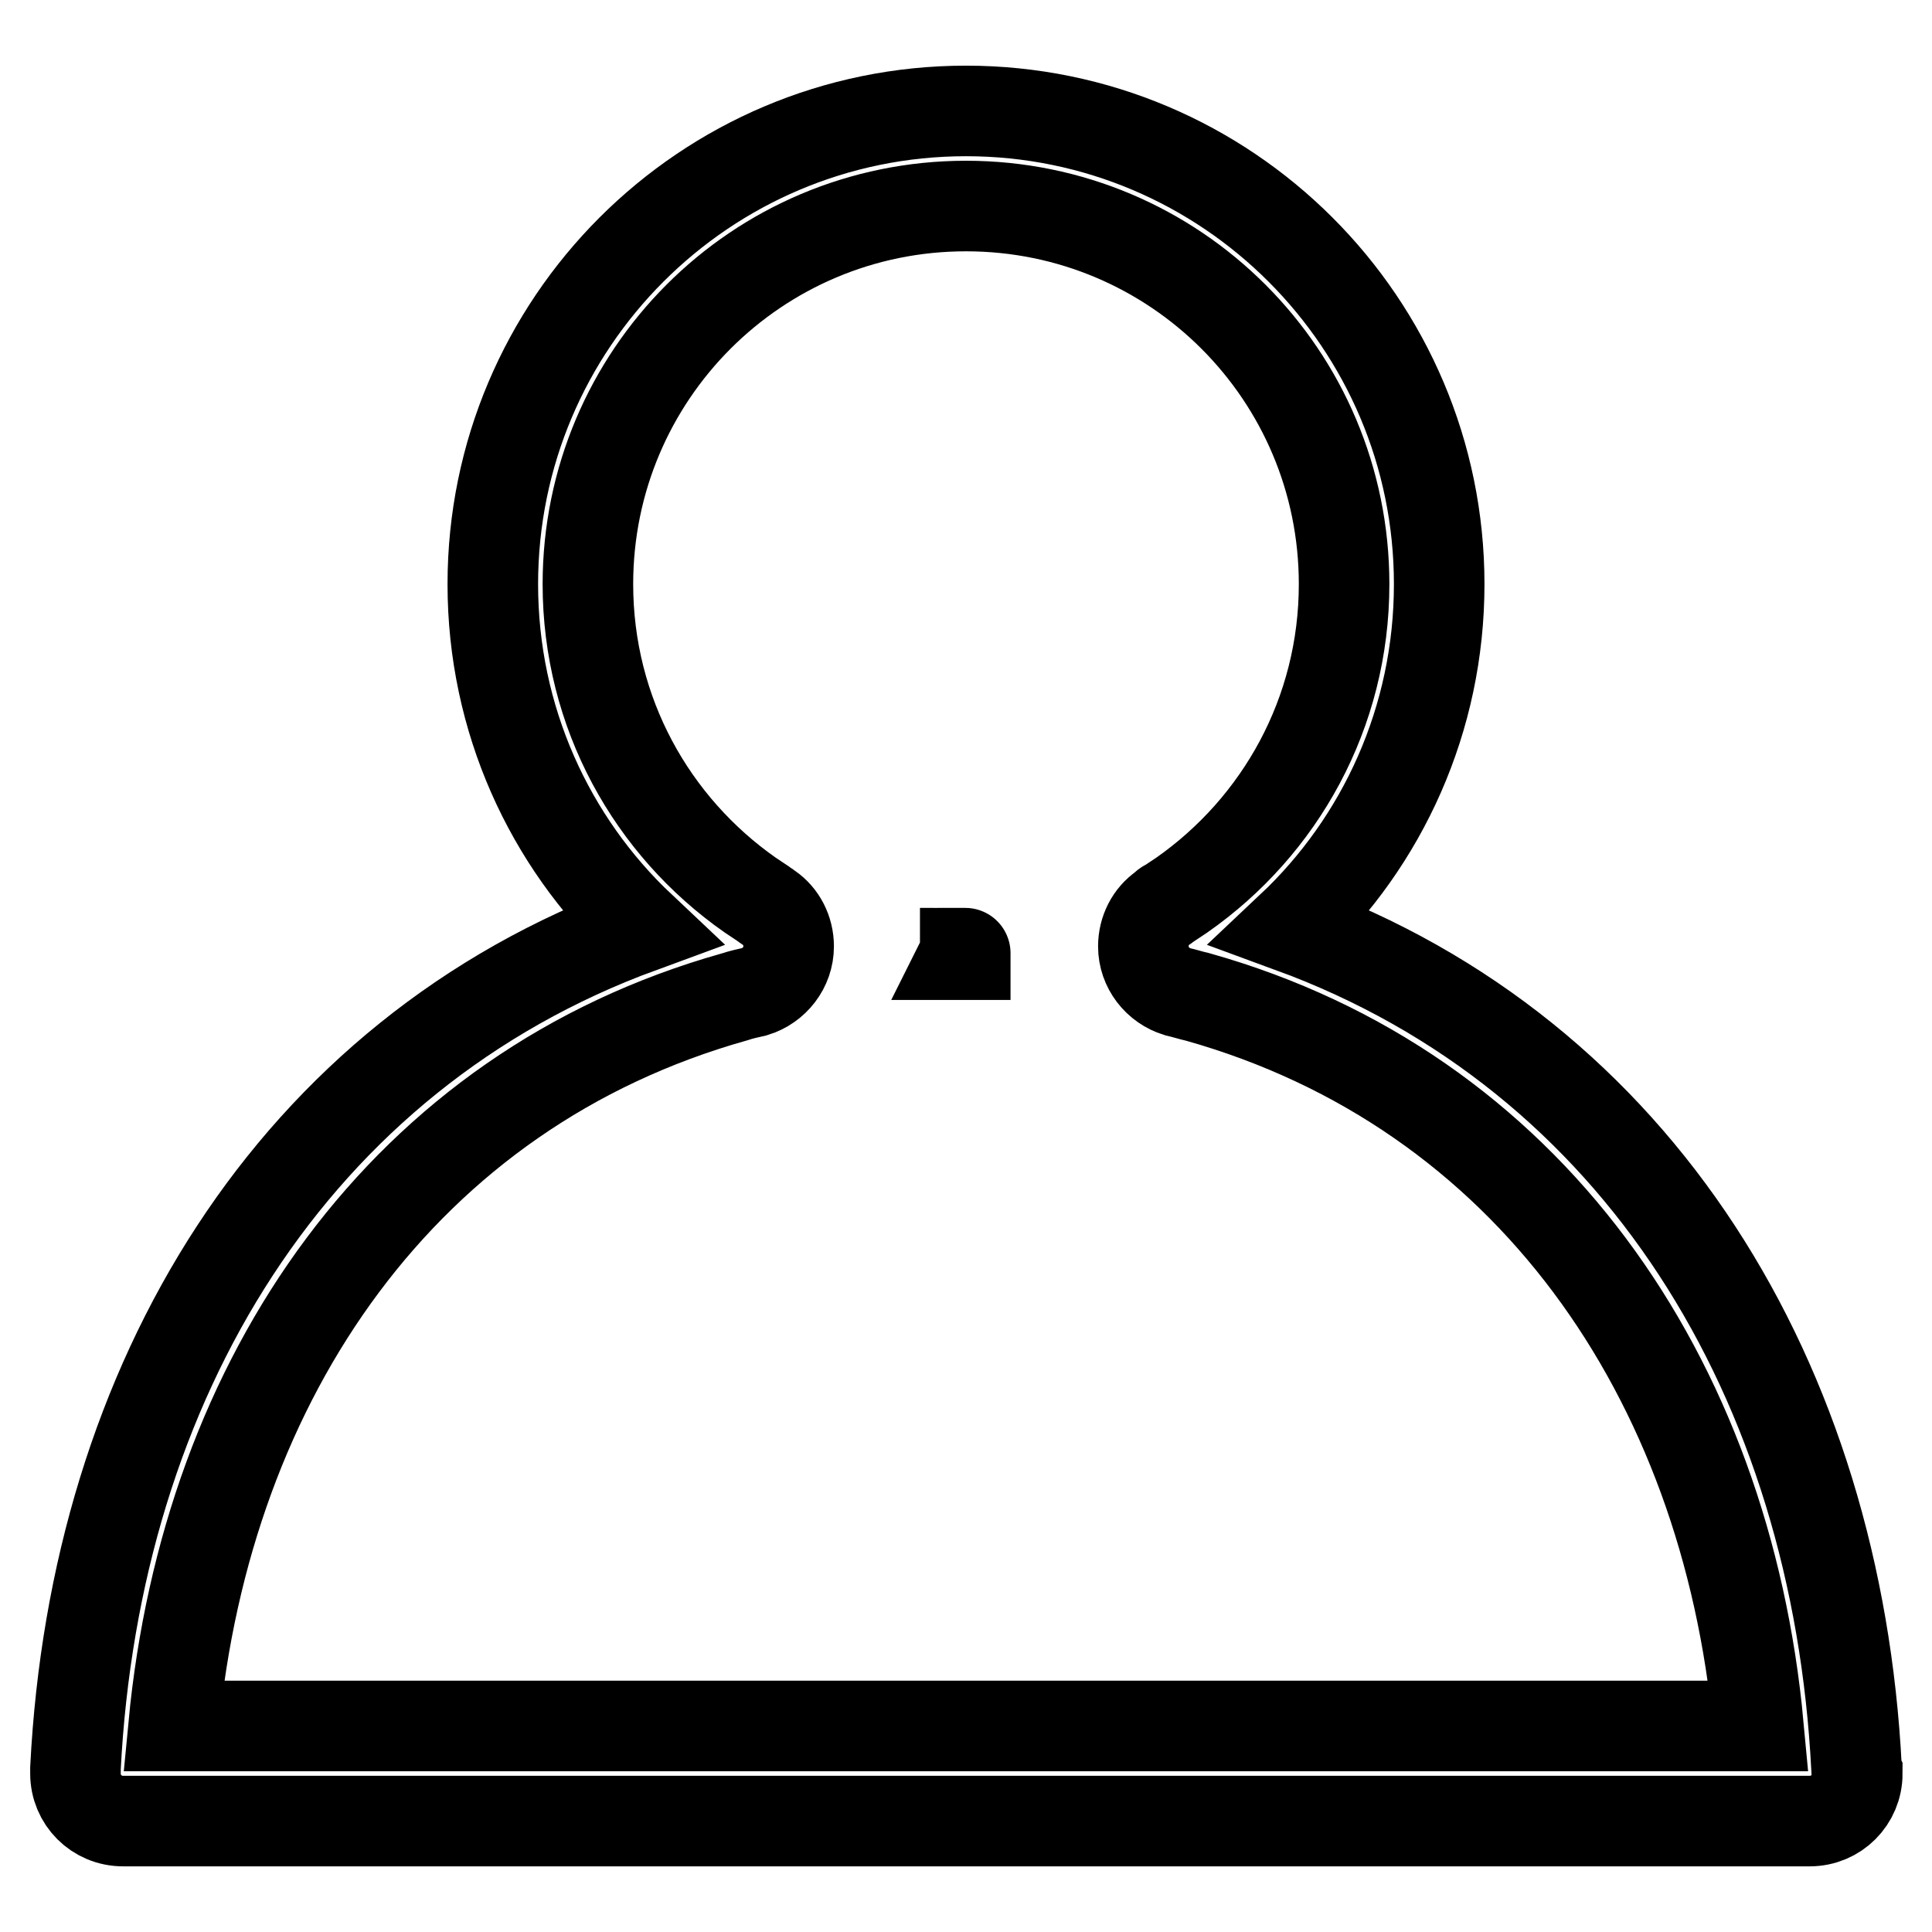 <?xml version="1.0" encoding="utf-8"?>
<!-- Svg Vector Icons : http://www.onlinewebfonts.com/icon -->
<!DOCTYPE svg PUBLIC "-//W3C//DTD SVG 1.1//EN" "http://www.w3.org/Graphics/SVG/1.1/DTD/svg11.dtd">
<svg version="1.1" xmlns="http://www.w3.org/2000/svg" xmlns:xlink="http://www.w3.org/1999/xlink" x="0px" y="0px" viewBox="0 0 256 256" enable-background="new 0 0 256 256" xml:space="preserve">
<g> <path stroke-width="12" fill-opacity="0" stroke="#000000"  d="M127.9,126.3l-0.1,0.2c0,0,0.1,0,0.1,0L127.9,126.3C128,126.3,128,126.3,127.9,126.3z M246,234.3 c-2.6-51.3-28.8-94.5-74.9-111.4c12.1-11.4,19.6-27.6,19.6-45.5c0-34.6-28.1-62.7-62.7-62.7c-34.6,0-62.7,28.1-62.7,62.7 c0,17.9,7.5,34.1,19.6,45.5C38.8,139.8,12.6,183,10,234.3c0,0.2,0,0.4,0,0.7c0,3.5,2.8,6.3,6.3,6.3c0,0,0.1,0,0.1,0 c0,0,0.1,0,0.1,0h223.1c0,0,0.1,0,0.1,0c0,0,0.1,0,0.1,0c3.5,0,6.3-2.8,6.3-6.3C246,234.8,246,234.5,246,234.3z M97.3,132.1 c0.9-0.3,1.8-0.5,2.7-0.7l0,0c2.6-0.8,4.5-3.2,4.5-6c0-2.1-1-4-2.6-5.1c-0.2-0.2-0.5-0.3-0.7-0.5c-0.6-0.4-1.2-0.8-1.8-1.2 c-13-9.1-21.5-24.1-21.5-41.2c0-27.7,22.4-50.1,50.1-50.1c27.7,0,50.1,22.4,50.1,50.1c0,17.1-8.5,32.1-21.5,41.2 c-0.6,0.4-1.2,0.8-1.8,1.2c-0.3,0.1-0.5,0.3-0.7,0.5c-1.6,1.1-2.6,3-2.6,5.1c0,2.8,1.9,5.2,4.5,6l0,0c0.9,0.2,1.8,0.5,2.7,0.7 c43.7,12.3,70,50.3,74.3,96.6H23C27.4,182.4,53.6,144.4,97.3,132.1z"/></g>
</svg>